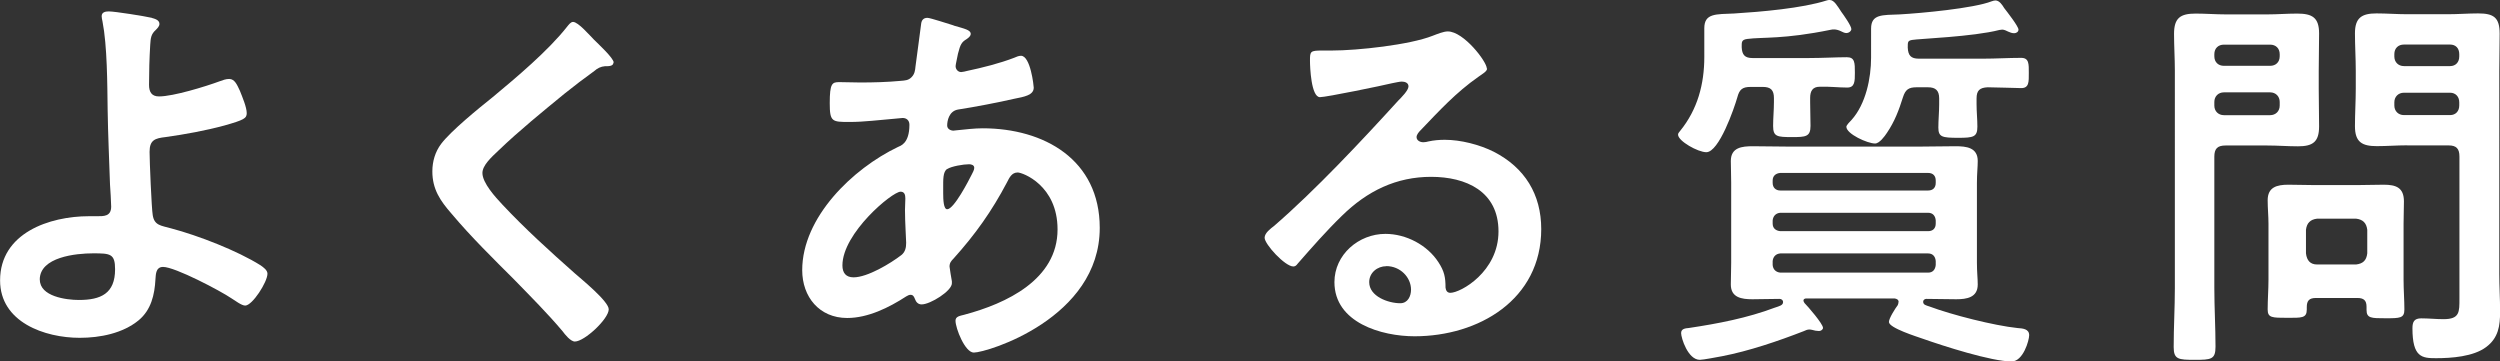 <?xml version="1.0" encoding="UTF-8"?><svg id="_イヤー_2" xmlns="http://www.w3.org/2000/svg" viewBox="0 0 276.11 39.91"><rect x="0" y="0" width="276.11" height="39.91" fill="#333333" stroke="none"/><defs><style>.cls-1{fill:#fff;}</style></defs><g id="_ース"><g><path class="cls-1" d="M16.77,1.98c.31,.09,.84,.22,.84,.66,0,.26-.22,.48-.4,.66-.53,.48-.57,.88-.62,1.67-.09,1.5-.13,2.95-.13,4.4,0,.75,.26,1.28,1.1,1.28,1.58,0,5.15-1.1,6.69-1.67,.35-.13,.7-.26,1.06-.26,.62,0,.88,.66,1.19,1.32,.26,.66,.75,1.8,.75,2.46,0,.57-.31,.75-2.46,1.36-2.11,.57-4.31,.97-6.51,1.28-1.14,.13-1.76,.31-1.76,1.63,0,.97,.22,6.29,.35,7,.18,1.14,.92,1.14,2.02,1.45,2.99,.79,7.31,2.46,9.9,4.09,.31,.22,.75,.53,.75,.92,0,.92-1.67,3.52-2.46,3.52-.4,0-1.14-.57-1.5-.79-1.23-.84-6.25-3.48-7.57-3.48-.88,0-.79,1.01-.84,1.36-.09,1.72-.48,3.39-1.85,4.53-1.76,1.45-4.27,1.94-6.51,1.94-3.87,0-8.8-1.72-8.8-6.34,0-5.24,5.46-7.09,9.81-7.09h.88c.75,0,1.58,.04,1.58-1.06,0-.44-.09-1.89-.13-2.46-.09-2.77-.22-5.5-.26-8.23-.04-2.86-.04-7.04-.57-9.77-.04-.18-.09-.4-.09-.57,0-.44,.4-.53,.79-.53,.66,0,4,.53,4.75,.71ZM4.4,30.89c0,1.85,2.9,2.24,4.31,2.24,2.42,0,4-.7,4-3.39,0-1.72-.53-1.76-2.42-1.76s-5.9,.4-5.9,2.91Z"/><path class="cls-1" d="M67.75,6.91c0,.44-.62,.4-.92,.4-.48,.04-.84,.22-1.19,.53-1.1,.79-2.2,1.63-3.3,2.51-2.46,2.02-4.97,4.05-7.26,6.25-.84,.79-1.8,1.67-1.8,2.51,0,1.1,1.45,2.68,2.2,3.48,2.51,2.68,5.24,5.15,7.97,7.57,.75,.66,3.78,3.12,3.78,4,0,1.06-2.68,3.56-3.74,3.56-.48,0-1.1-.79-1.36-1.14-1.67-1.98-3.52-3.83-5.32-5.68-2.38-2.38-4.8-4.75-6.95-7.31-1.23-1.41-2.11-2.68-2.11-4.66,0-1.1,.31-2.16,.97-3.04,1.1-1.45,4.14-3.92,5.68-5.15,2.6-2.16,6.16-5.15,8.23-7.79,.18-.22,.4-.53,.66-.53,.57,0,1.85,1.5,2.33,1.98,.4,.4,2.16,2.02,2.16,2.51Z"/><path class="cls-1" d="M105.32,2.82c1.19,.35,1.89,.48,1.89,.92,0,.26-.26,.44-.44,.57-.57,.35-.7,.57-.97,1.63-.04,.26-.26,1.19-.26,1.36,0,.35,.26,.66,.62,.66,.13,0,.53-.09,.66-.13,1.67-.35,3.61-.84,5.19-1.45,.22-.09,.48-.22,.75-.22,1.06,0,1.41,3.34,1.41,3.52,0,.84-1.06,1.01-2.16,1.23-1.72,.4-4.44,.92-6.21,1.19-1.01,.18-1.19,1.28-1.19,1.76,0,.4,.4,.57,.7,.57,.09,0,.22-.04,.35-.04,.88-.09,1.98-.22,2.86-.22,6.82,0,12.94,3.48,12.94,11,0,9.99-12.45,13.77-13.91,13.77-.97,0-2.02-2.68-2.02-3.52,0-.48,.48-.53,.97-.66,4.62-1.23,10.3-3.87,10.3-9.42,0-4.88-3.87-6.29-4.4-6.29-.66,0-.92,.57-1.19,1.1-1.67,3.17-3.48,5.72-5.9,8.41-.26,.26-.44,.48-.44,.88,0,.13,.22,1.41,.26,1.63v.22c0,.84-2.38,2.33-3.34,2.33-.4,0-.62-.26-.75-.62-.09-.22-.18-.44-.48-.44-.18,0-.31,.09-.48,.18-1.89,1.23-4.22,2.38-6.51,2.38-3.08,0-4.97-2.33-4.97-5.28,0-5.85,5.59-11.22,10.56-13.6,.26-.13,1.28-.35,1.28-2.46,0-.48-.31-.75-.75-.75-.18,0-.79,.09-.97,.09-1.63,.13-3.26,.35-4.88,.35-1.94,0-2.2,0-2.2-2.07,0-2.2,.26-2.33,1.06-2.33,.75,0,1.5,.04,2.29,.04,1.5,0,2.99-.04,4.49-.18,.44-.04,.84-.04,1.19-.4,.35-.35,.4-.75,.44-1.19,.22-1.54,.4-3.08,.62-4.67,.04-.4,.22-.7,.7-.7,.31,0,2.42,.7,2.9,.84Zm-12.28,26.49c0,.84,.4,1.32,1.23,1.32,1.54,0,4.09-1.54,5.28-2.46,.44-.35,.53-.84,.53-1.36,0-.4-.13-2.24-.13-3.61,0-.44,.04-.88,.04-1.28s-.09-.75-.53-.75c-.92,0-6.42,4.58-6.42,8.14Zm11.57-10.65c-.48,.31-.44,1.19-.44,2.16v.53c0,.7,.04,1.76,.44,1.76,.75,0,2.38-3.17,2.73-3.87,.09-.18,.26-.48,.26-.7,0-.31-.31-.4-.57-.4-.62,0-1.94,.22-2.42,.53Z"/><path class="cls-1" d="M164.24,7.57c0,.31-.48,.57-.97,.92-2.46,1.72-4.31,3.74-6.38,5.9-.18,.18-.44,.48-.44,.75,0,.35,.35,.57,.75,.57,.18,0,.4-.04,.57-.09,.57-.13,1.23-.18,1.8-.18,1.76,0,3.83,.53,5.41,1.32,3.43,1.76,5.24,4.71,5.24,8.54,0,7.79-6.91,11.84-13.99,11.84-3.65,0-8.85-1.5-8.85-5.98,0-3.04,2.68-5.33,5.63-5.33,2.29,0,4.62,1.23,5.85,3.12,.66,1.01,.79,1.67,.79,2.82,.04,.31,.18,.57,.53,.57,1.14,0,5.32-2.33,5.32-6.78s-3.61-6.03-7.44-6.03-7.04,1.54-9.86,4.31c-1.72,1.67-3.3,3.48-4.88,5.28-.13,.18-.26,.31-.48,.31-.92,0-3.17-2.46-3.17-3.17,0-.53,.66-1.01,1.06-1.32,4.53-3.92,9.64-9.37,13.69-13.82,.35-.35,1.14-1.14,1.14-1.58,0-.4-.4-.53-.75-.53-.22,0-.79,.13-1.06,.18-1.06,.26-7.26,1.54-7.97,1.54-.97,0-1.1-3.3-1.1-4.05,0-1.01,.04-1.1,1.36-1.1h1.06c2.82,0,8.58-.62,11.13-1.63,.48-.18,1.19-.48,1.67-.48,1.76,0,4.31,3.34,4.31,4.09Zm-11.13,21.83c-.97,0-1.89,.7-1.89,1.76,0,1.58,2.11,2.33,3.43,2.33,.84,0,1.19-.79,1.19-1.5,0-1.36-1.19-2.6-2.73-2.6Z"/><path class="cls-1" d="M199.92,11.27c0,.88,.04,1.76,.04,2.64,0,1.19-.53,1.23-2.02,1.23-1.67,0-2.11-.04-2.11-1.23,0-.88,.09-1.76,.09-2.64v-.44c0-.88-.35-1.23-1.23-1.23h-1.36c-.92,0-1.23,.31-1.45,1.14-.35,1.23-2.02,6.07-3.43,6.07-.92,0-3.12-1.23-3.12-1.94,0-.18,.13-.26,.22-.4,1.94-2.38,2.68-5.19,2.68-8.18V3.12c0-1.67,1.28-1.54,3.3-1.63,2.9-.18,7.52-.57,10.25-1.45,.13-.04,.18-.04,.31-.04,.48,0,.84,.66,1.28,1.32,.26,.35,1.1,1.54,1.1,1.89,0,.18-.22,.44-.57,.44-.18,0-.44-.13-.62-.22-.18-.09-.48-.18-.7-.18-.13,0-.26,0-.4,.04-5.19,1.06-7.48,.79-9.2,1.01-.66,.09-.62,.35-.62,.92,.04,.84,.35,1.19,1.19,1.19h6.25c1.45,0,2.99-.09,4.18-.09,.88,0,.88,.62,.88,1.72,0,.92,0,1.63-.84,1.63-.97,0-2.02-.13-3.04-.09-.79,0-1.06,.48-1.06,1.23v.44Zm9.77,22.09c0-.26-.18-.35-.44-.4h-9.81c-.18,.04-.26,.09-.26,.26,0,.09,.09,.13,.09,.22,.4,.4,2.07,2.33,2.07,2.77,0,.18-.22,.35-.44,.35-.13,0-.26-.04-.4-.04-.18-.04-.48-.13-.66-.13-.22,0-.44,.09-.62,.18-2.82,1.1-6.07,2.2-9.02,2.77-.48,.09-2.11,.4-2.46,.4-1.32,0-2.07-2.42-2.07-2.95,0-.48,.44-.53,.88-.57,3.21-.48,6.43-1.1,9.46-2.24,.53-.18,.92-.26,.92-.62,0-.22-.18-.35-.4-.35-1.01,0-1.98,.04-2.99,.04-1.19,0-2.38-.18-2.38-1.63,0-.75,.04-1.54,.04-2.42v-8.8c0-.92-.04-1.67-.04-2.42,0-1.5,1.23-1.63,2.42-1.63,1.32,0,2.68,.04,4,.04h14.39c1.32,0,2.64-.04,4-.04,1.19,0,2.46,.13,2.46,1.63,0,.7-.09,1.36-.09,2.42v8.8c0,1.1,.09,1.72,.09,2.42,0,1.45-1.23,1.63-2.38,1.63s-2.2-.04-3.3-.04c-.18,0-.35,.13-.35,.31,0,.35,.31,.4,.7,.53,2.46,.92,7.13,2.11,9.73,2.38,.57,.04,1.28,.09,1.28,.79,0,.57-.66,2.9-1.94,2.9-2.24,0-7.57-1.72-9.81-2.51-.62-.22-3.74-1.19-3.74-1.85,0-.4,.7-1.5,.97-1.85,.04-.09,.09-.22,.09-.35Zm3.26-12.32c.53,0,.84-.31,.84-.84v-.26c0-.53-.31-.84-.84-.84h-16.33c-.48,.04-.84,.31-.84,.84v.26c0,.53,.35,.84,.84,.84h16.33Zm-16.33,2.46c-.48,.04-.79,.35-.84,.84v.35c0,.53,.35,.79,.84,.84h16.33c.53,0,.84-.31,.84-.84v-.35c-.04-.48-.31-.84-.84-.84h-16.33Zm0,4.49c-.48,.04-.79,.35-.84,.84v.44c.04,.48,.35,.79,.84,.84h16.33c.53,0,.79-.35,.84-.84v-.44c-.04-.48-.31-.84-.84-.84h-16.33Zm15.05-18.35c-.88,0-1.23,.26-1.5,1.1-.44,1.41-.92,2.68-1.76,3.92-.26,.4-.84,1.19-1.32,1.19-.84,0-3.17-1.06-3.17-1.85,0-.18,.44-.62,.57-.75,1.58-1.76,2.16-4.62,2.16-6.87V3.17c0-1.63,1.23-1.5,3.17-1.58,2.33-.13,8.14-.66,10.16-1.45,.13-.04,.26-.09,.4-.09,.44,0,.75,.48,.97,.84,.31,.4,1.58,2.02,1.58,2.38,0,.26-.26,.4-.48,.4s-.48-.09-.66-.18c-.18-.09-.44-.22-.66-.22-.09,0-.22,.04-.31,.04-2.9,.75-8.93,.97-9.64,1.1-.48,.09-.48,.22-.48,.84,.04,.88,.35,1.23,1.23,1.23h7.08c1.41,0,2.82-.09,4.22-.09,.88,0,.84,.7,.84,1.67s.04,1.67-.84,1.67c-.48,0-2.86-.09-3.7-.09-.88,.04-1.23,.35-1.23,1.23v.66c0,.79,.09,1.63,.09,2.46,0,1.14-.44,1.23-2.11,1.23-1.8,0-2.2-.09-2.2-1.14,0-.84,.09-1.72,.09-2.55v-.66c0-.88-.4-1.23-1.23-1.23h-1.28Z"/><path class="cls-1" d="M244.56,31.82c0,2.16,.13,4.31,.13,6.47,0,1.41-.48,1.45-2.29,1.45s-2.33-.04-2.33-1.41c0-2.2,.13-4.36,.13-6.51V7.83c0-1.36-.09-2.73-.09-4.09,0-1.76,.7-2.24,2.38-2.24,1.1,0,2.24,.09,3.34,.09h4.58c1.1,0,2.2-.09,3.3-.09,1.67,0,2.42,.44,2.42,2.2,0,1.36-.04,2.77-.04,4.14v1.98c0,1.36,.04,2.73,.04,4.14,0,1.72-.7,2.2-2.33,2.2-1.14,0-2.24-.09-3.39-.09h-4.62c-.88,0-1.23,.35-1.23,1.23v14.52Zm1.06-26.89c-.62,0-1.06,.4-1.06,1.06v.22c0,.66,.44,1.06,1.06,1.06h5.1c.62,0,1.06-.4,1.06-1.06v-.22c0-.66-.44-1.06-1.06-1.06h-5.1Zm-1.06,6.73c0,.62,.44,1.06,1.06,1.06h5.1c.62,0,1.06-.44,1.06-1.06v-.4c0-.62-.44-1.06-1.06-1.06h-5.1c-.62,0-1.06,.44-1.06,1.06v.4Zm11.22,21.25c-.75,0-1.01,.31-1.01,1.01v.26c0,.97-.57,.92-2.16,.92-1.67,0-2.16,0-2.16-.92,0-1.1,.09-2.2,.09-3.3v-6.16c0-.88-.09-1.72-.09-2.6,0-1.45,1.01-1.72,2.29-1.72,.92,0,1.89,.04,2.82,.04h4.84c.97,0,1.89-.04,2.86-.04,1.36,0,2.24,.31,2.24,1.85,0,.79-.04,1.63-.04,2.46v6.21c0,1.1,.09,2.2,.09,3.26,0,.97-.48,.97-2.11,.97-1.54,0-2.07,0-2.07-.92v-.35c0-.7-.31-.97-1.01-.97h-4.58Zm4.44-3.7c.75-.09,1.14-.44,1.23-1.23v-2.6c-.09-.75-.48-1.14-1.23-1.23h-4.31c-.75,.09-1.14,.48-1.23,1.23v2.6c.09,.79,.48,1.23,1.23,1.23h4.31Zm5.63-13.16c-1.14,0-2.24,.09-3.34,.09-1.63,0-2.42-.44-2.42-2.2,0-1.41,.09-2.77,.09-4.14v-1.98c0-1.36-.09-2.77-.09-4.14,0-1.72,.75-2.2,2.38-2.2,1.14,0,2.24,.09,3.39,.09h4.49c1.14,0,2.24-.09,3.34-.09,1.72,0,2.38,.44,2.38,2.24,0,1.36-.04,2.73-.04,4.09V30.23c0,1.41,.09,2.77,.09,4.18,0,1.58-.18,2.9-1.54,3.92-1.41,1.06-3.83,1.23-5.54,1.23-1.54,0-2.6-.09-2.6-3.3,0-.7,.18-1.1,.97-1.1,.84,0,1.63,.09,2.46,.09,1.8,0,1.76-.79,1.76-2.29v-15.67c0-.88-.35-1.23-1.19-1.23h-4.58Zm-.35-11.13c-.62,0-1.06,.4-1.06,1.06v.26c0,.62,.44,1.06,1.06,1.06h5.1c.62,0,1.01-.44,1.01-1.06v-.26c0-.66-.4-1.06-1.01-1.06h-5.1Zm-1.06,6.73c0,.62,.44,1.06,1.06,1.06h5.1c.62,0,1.01-.44,1.01-1.06v-.35c0-.62-.4-1.06-1.01-1.06h-5.1c-.62,0-1.06,.44-1.06,1.06v.35Z"/></g></g></svg>